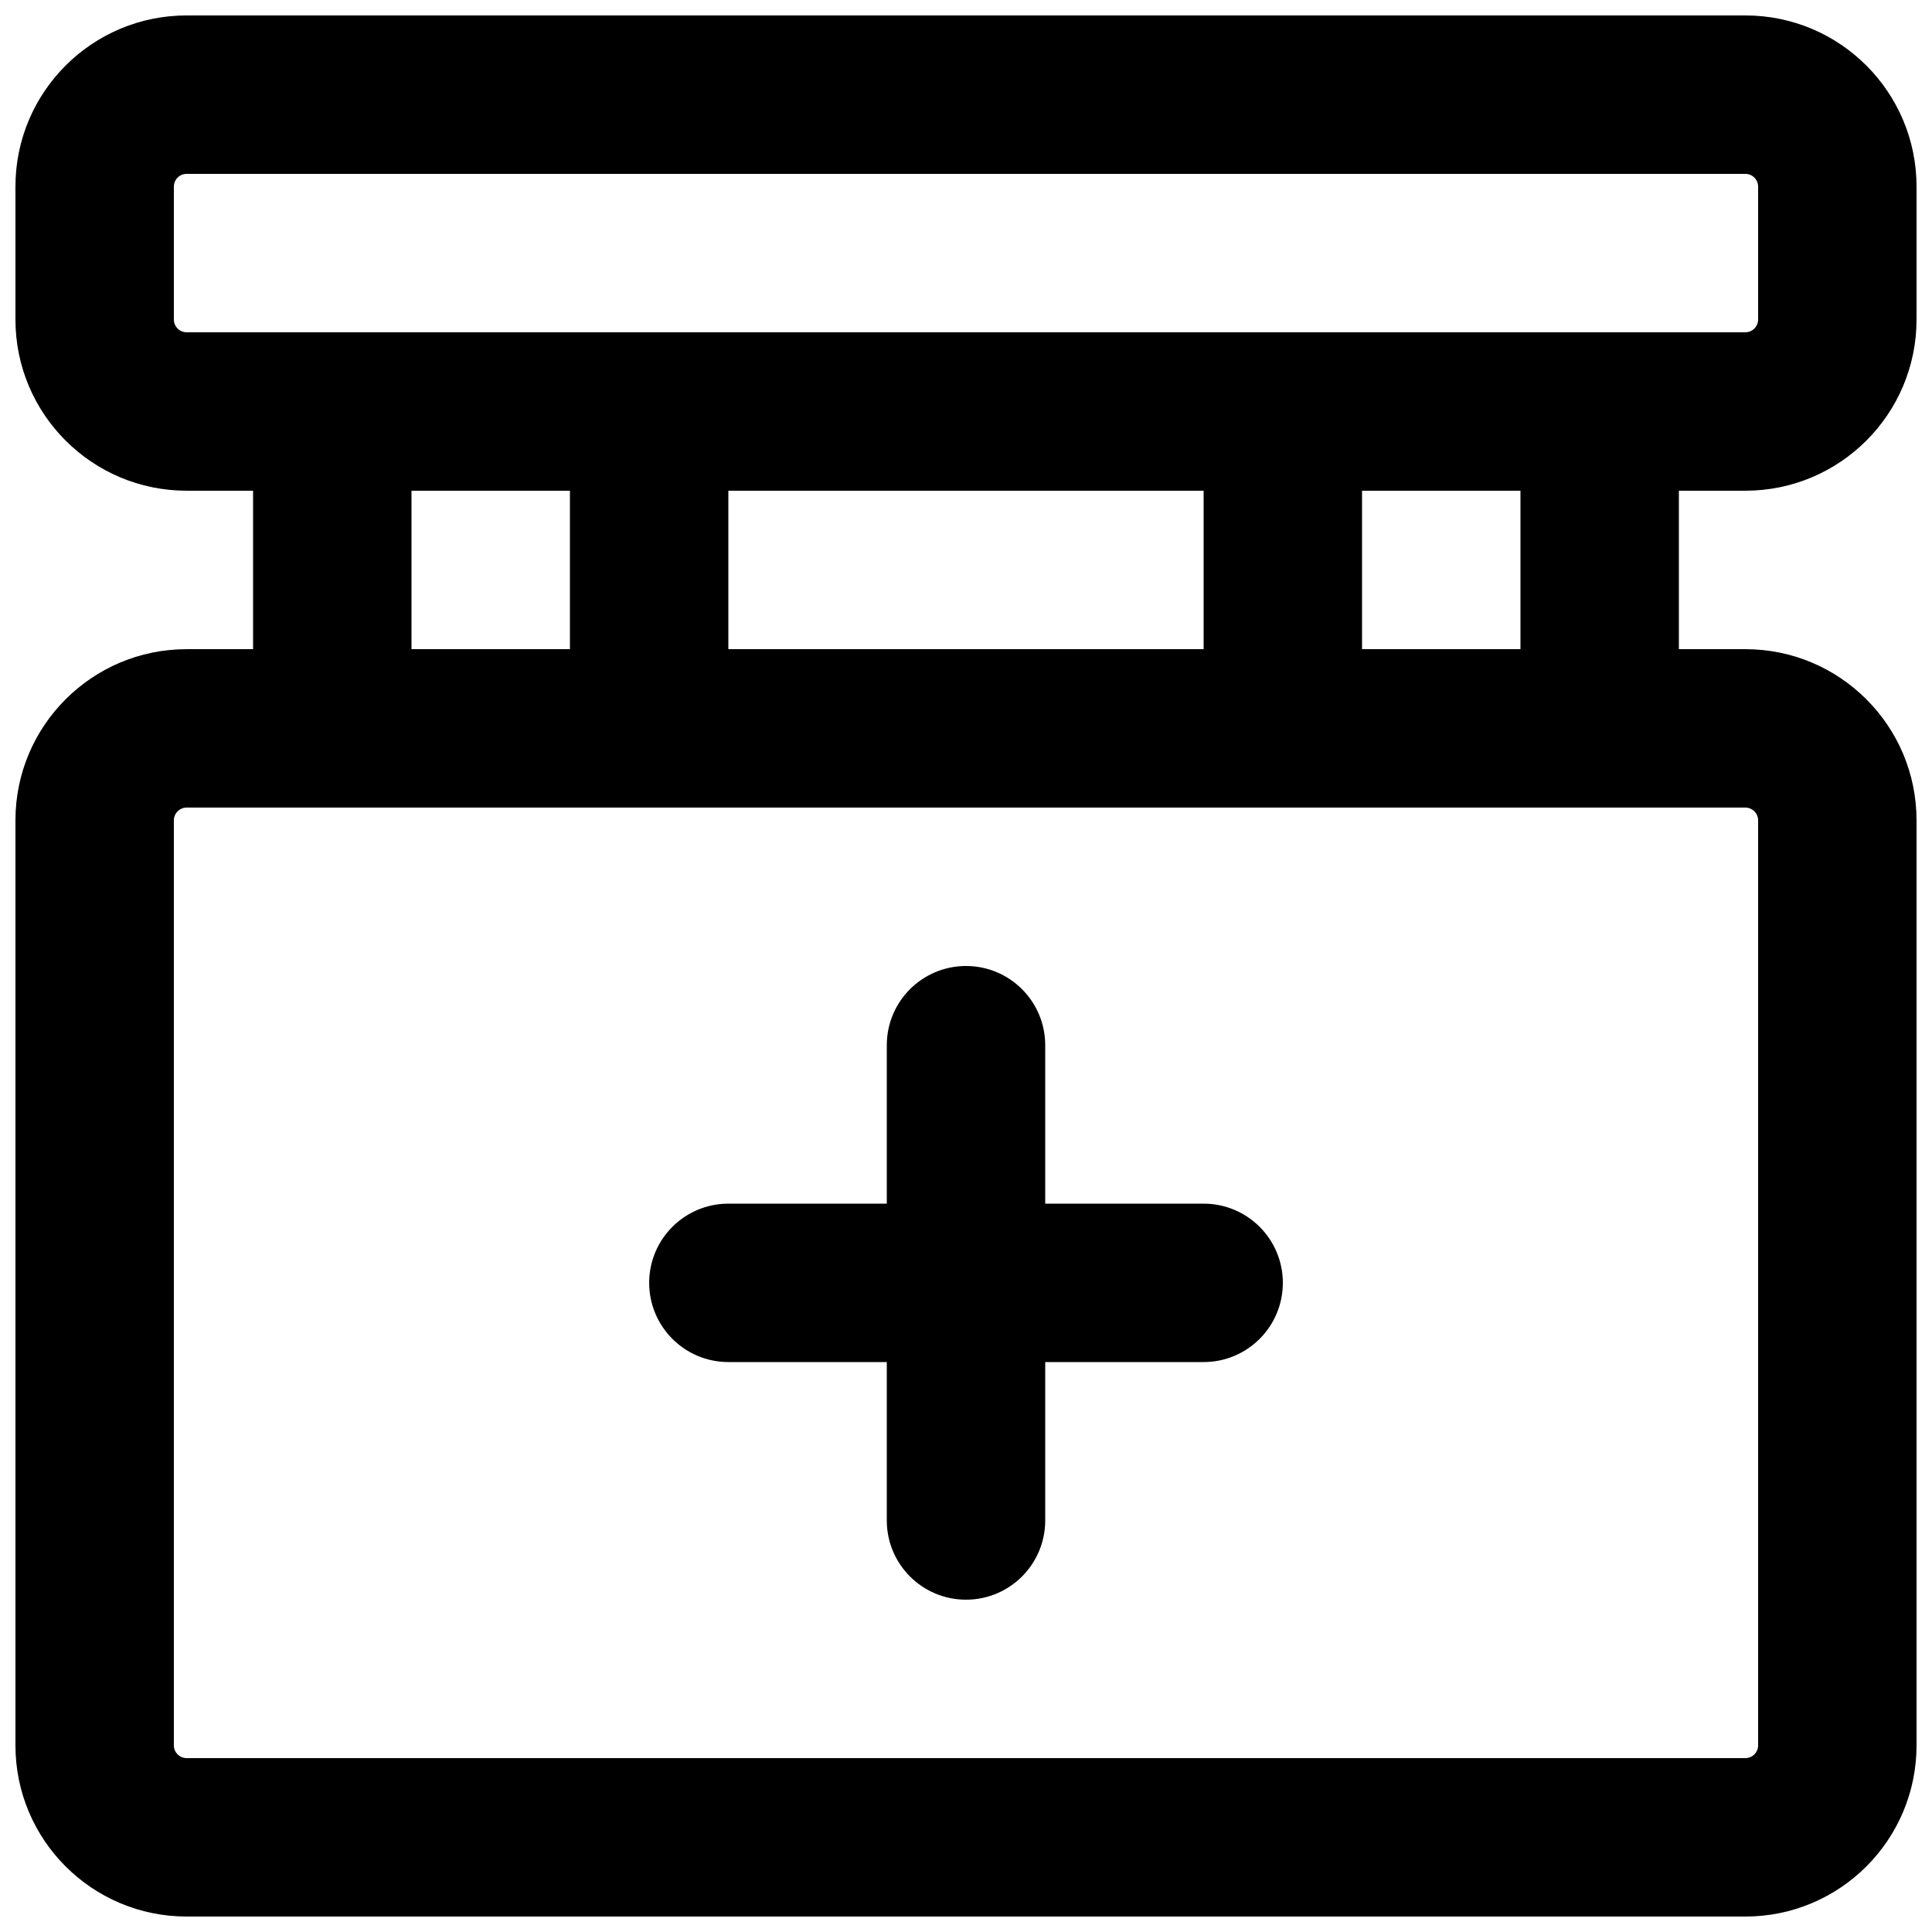 <?xml version="1.0" encoding="UTF-8"?>
<!-- Uploaded to: ICON Repo, www.svgrepo.com, Generator: ICON Repo Mixer Tools -->
<svg width="800px" height="800px" version="1.1" viewBox="144 144 512 512" xmlns="http://www.w3.org/2000/svg">
 <defs>
  <clipPath id="b">
   <path d="m148.09 316h503.81v335.9h-503.81z"/>
  </clipPath>
  <clipPath id="a">
   <path d="m148.09 148.09h503.81v126.91h-503.81z"/>
  </clipPath>
 </defs>
 <g clip-path="url(#b)">
  <path d="m606.54 609.92h-413.08c-1.863 0-3.383-1.516-3.383-3.379v-245.14c0-1.863 1.52-3.379 3.383-3.379h413.08c1.859 0 3.379 1.516 3.379 3.379v245.14c0 1.863-1.52 3.379-3.379 3.379zm0 41.984c25.047 0 45.363-20.312 45.363-45.363v-245.14c0-25.051-20.316-45.363-45.363-45.363h-413.08c-25.051 0-45.367 20.312-45.367 45.363v245.14c0 25.051 20.316 45.363 45.367 45.363z" fill-rule="evenodd"/>
 </g>
 <g clip-path="url(#a)">
  <path d="m606.54 232.06h-413.08c-1.863 0-3.383-1.52-3.383-3.379v-35.227c0-1.863 1.52-3.379 3.383-3.379h413.08c1.859 0 3.379 1.516 3.379 3.379v35.227c0 1.859-1.52 3.379-3.379 3.379zm0 41.984c25.047 0 45.363-20.316 45.363-45.363v-35.227c0-25.051-20.316-45.363-45.363-45.363h-413.08c-25.051 0-45.367 20.312-45.367 45.363v35.227c0 25.047 20.316 45.363 45.367 45.363z" fill-rule="evenodd"/>
 </g>
 <path d="m232.06 358.02h83.969c11.594 0 20.992-9.398 20.992-20.992v-83.969c0-11.594-9.398-20.992-20.992-20.992h-83.969c-11.594 0-20.992 9.398-20.992 20.992v83.969c0 11.594 9.398 20.992 20.992 20.992zm20.992-41.984v-41.984h41.984v41.984z" fill-rule="evenodd"/>
 <path d="m483.96 358.02h83.969c11.594 0 20.992-9.398 20.992-20.992v-83.969c0-11.594-9.398-20.992-20.992-20.992h-83.969c-11.59 0-20.988 9.398-20.988 20.992v83.969c0 11.594 9.398 20.992 20.988 20.992zm20.992-83.969h41.984v41.984h-41.984z" fill-rule="evenodd"/>
 <path d="m379.01 420.99v125.95c0 11.594 9.398 20.992 20.992 20.992s20.992-9.398 20.992-20.992v-125.95c0-11.594-9.398-20.992-20.992-20.992s-20.992 9.398-20.992 20.992z" fill-rule="evenodd"/>
 <path d="m462.98 462.98h-125.95c-11.594 0-20.992 9.398-20.992 20.988 0 11.594 9.398 20.992 20.992 20.992h125.95c11.59 0 20.988-9.398 20.988-20.992 0-11.59-9.398-20.988-20.988-20.988z" fill-rule="evenodd"/>
</svg>